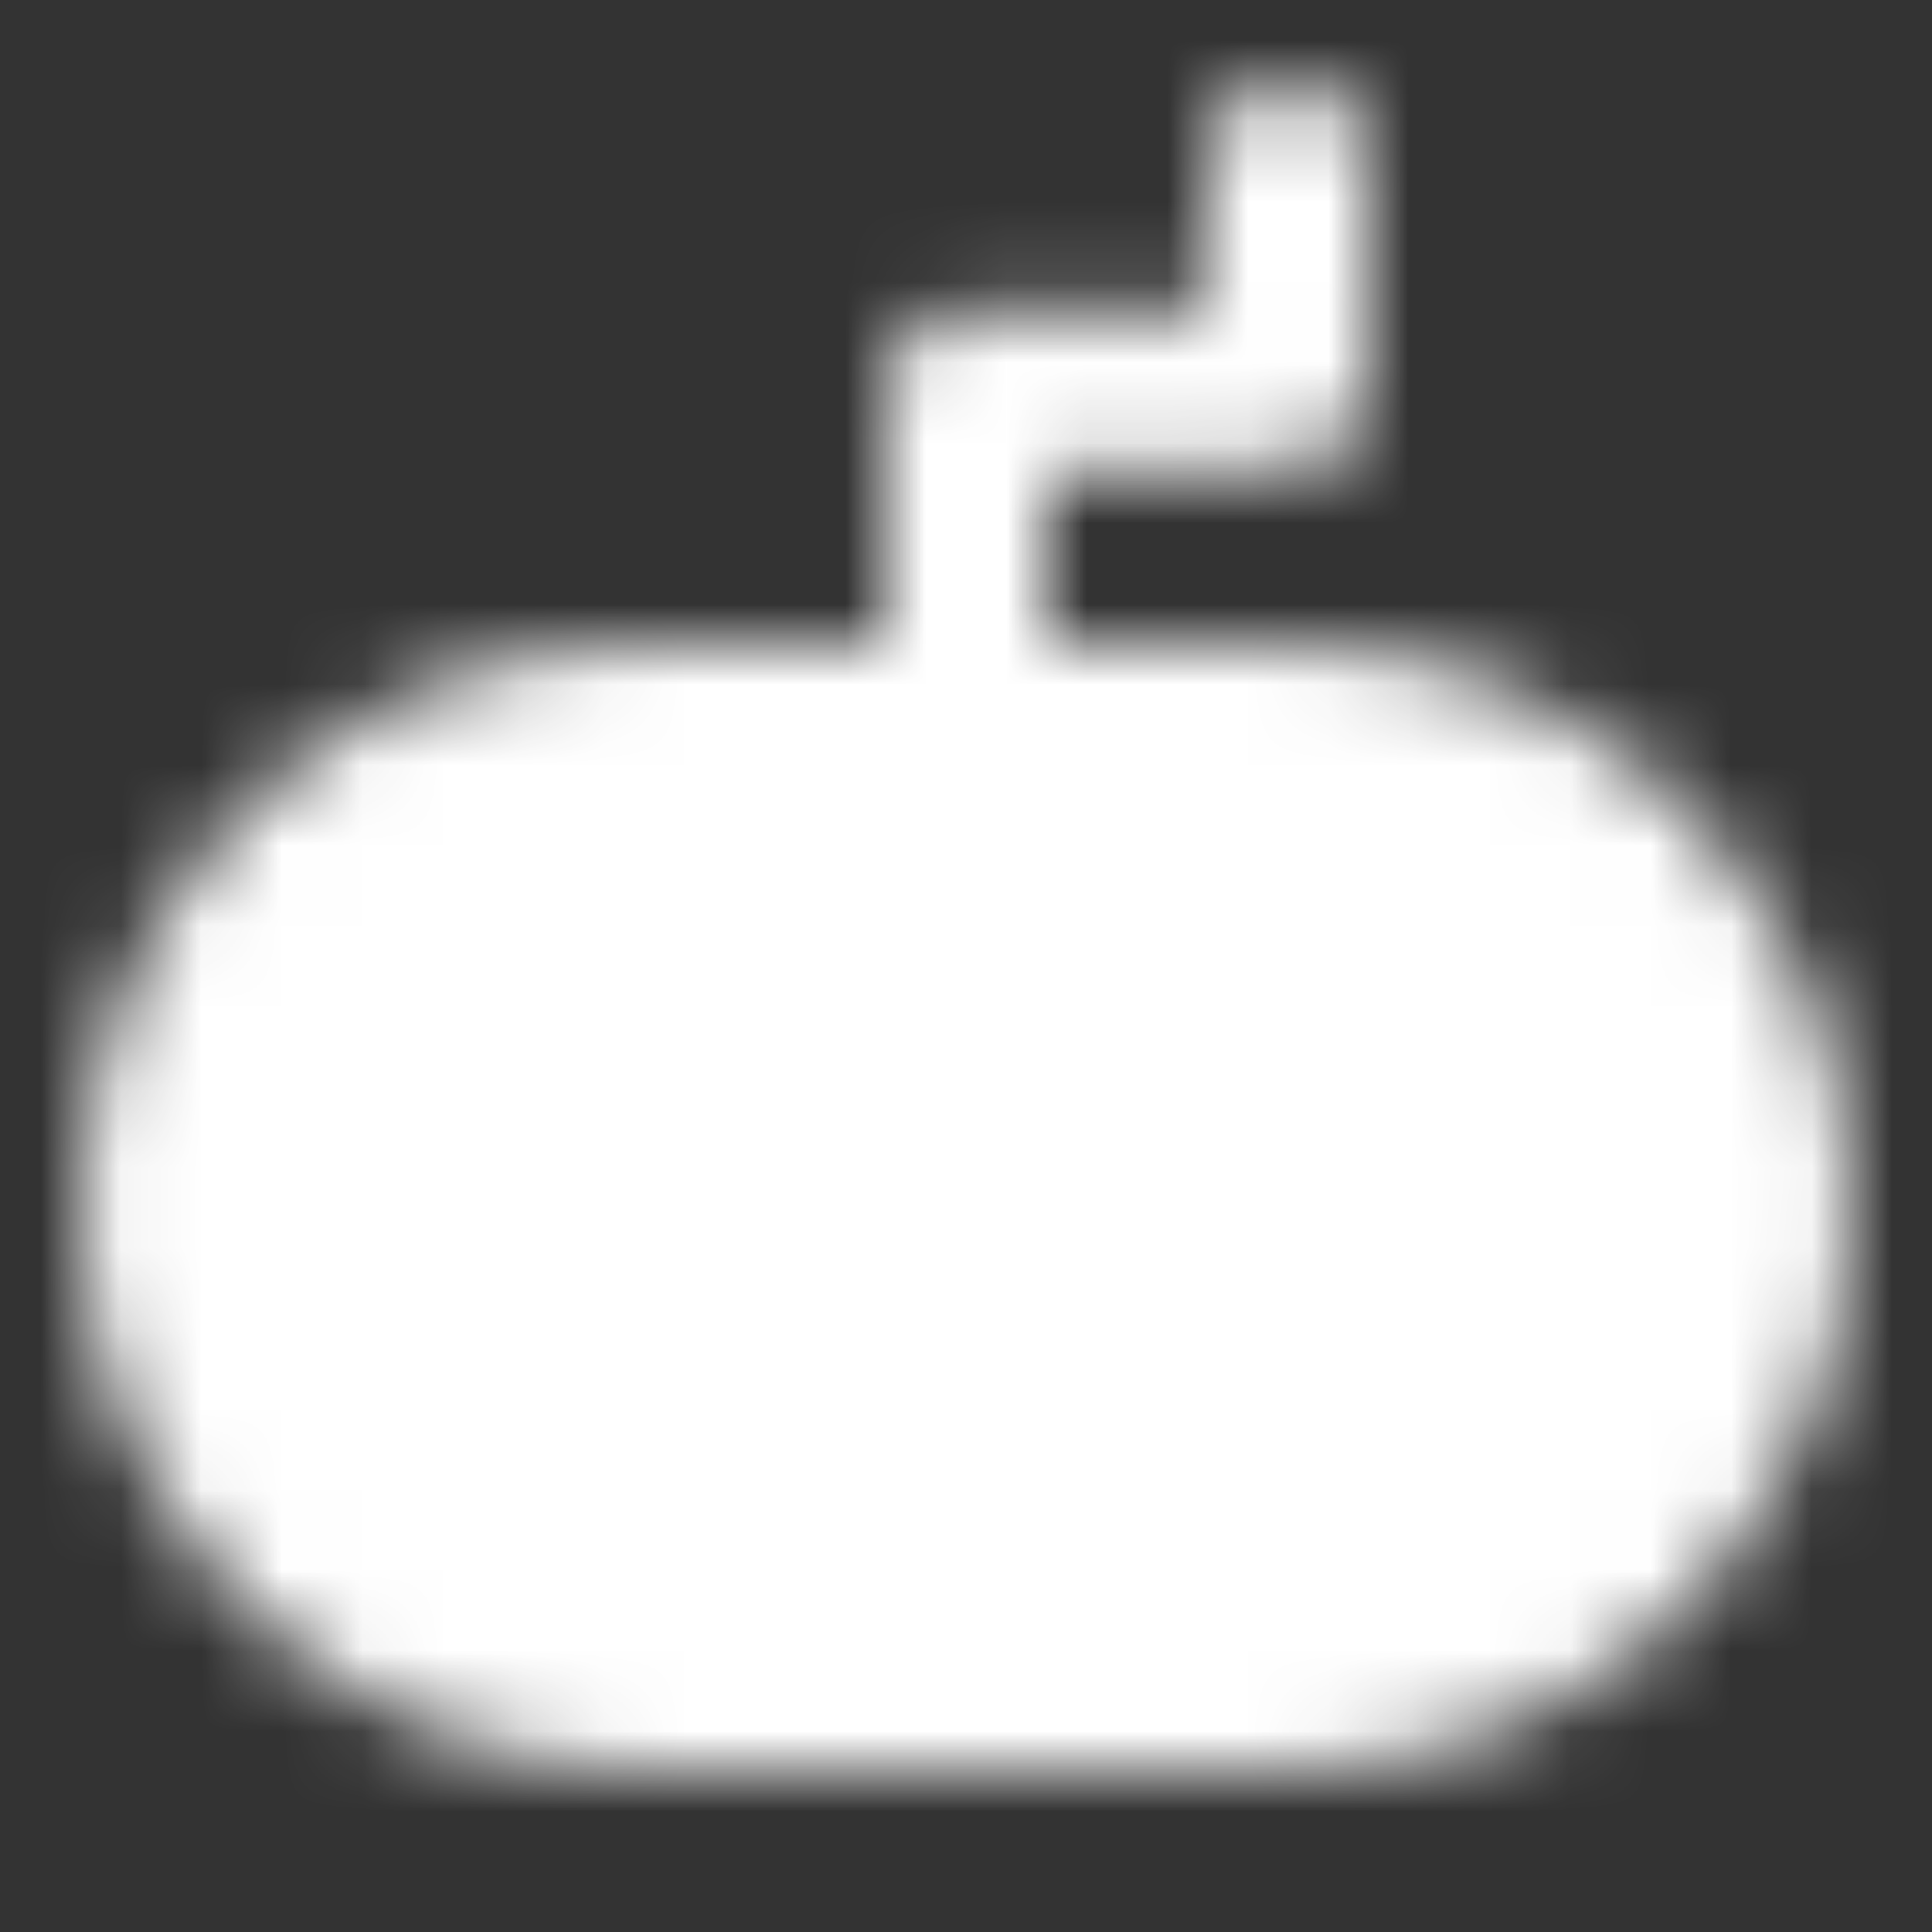 <svg width="24" height="24" viewBox="0 0 24 24" fill="none" xmlns="http://www.w3.org/2000/svg">
<rect x="0" y="0" width="24" height="24" fill="#333333" stroke="none"/>
<mask id="mask0_48_1694" style="mask-type:luminance" maskUnits="userSpaceOnUse" x="1" y="1" width="22" height="21">
<path d="M16 9H8C4.686 9 2 11.687 2 15C2 18.314 4.686 21 8 21H16C19.314 21 22 18.314 22 15C22 11.687 19.314 9 16 9Z" fill="white" stroke="white" stroke-width="2" stroke-linejoin="round"/>
<path d="M8 13V17M6 15H10" stroke="black" stroke-width="2" stroke-linecap="round" stroke-linejoin="round"/>
<path d="M12 8V4.857H16V2" stroke="white" stroke-width="2" stroke-linecap="round" stroke-linejoin="round"/>
<path d="M16 17C16.53 17 17.039 16.789 17.414 16.414C17.789 16.039 18 15.53 18 15C18 14.47 17.789 13.961 17.414 13.586C17.039 13.211 16.53 13 16 13C15.47 13 14.961 13.211 14.586 13.586C14.211 13.961 14 14.47 14 15C14 15.53 14.211 16.039 14.586 16.414C14.961 16.789 15.47 17 16 17Z" fill="black" stroke="black" stroke-width="2" stroke-linejoin="round"/>
</mask>
<g mask="url(#mask0_48_1694)">
<path d="M0 0H24V24H0V0Z" fill="white"/>
</g>
</svg>
